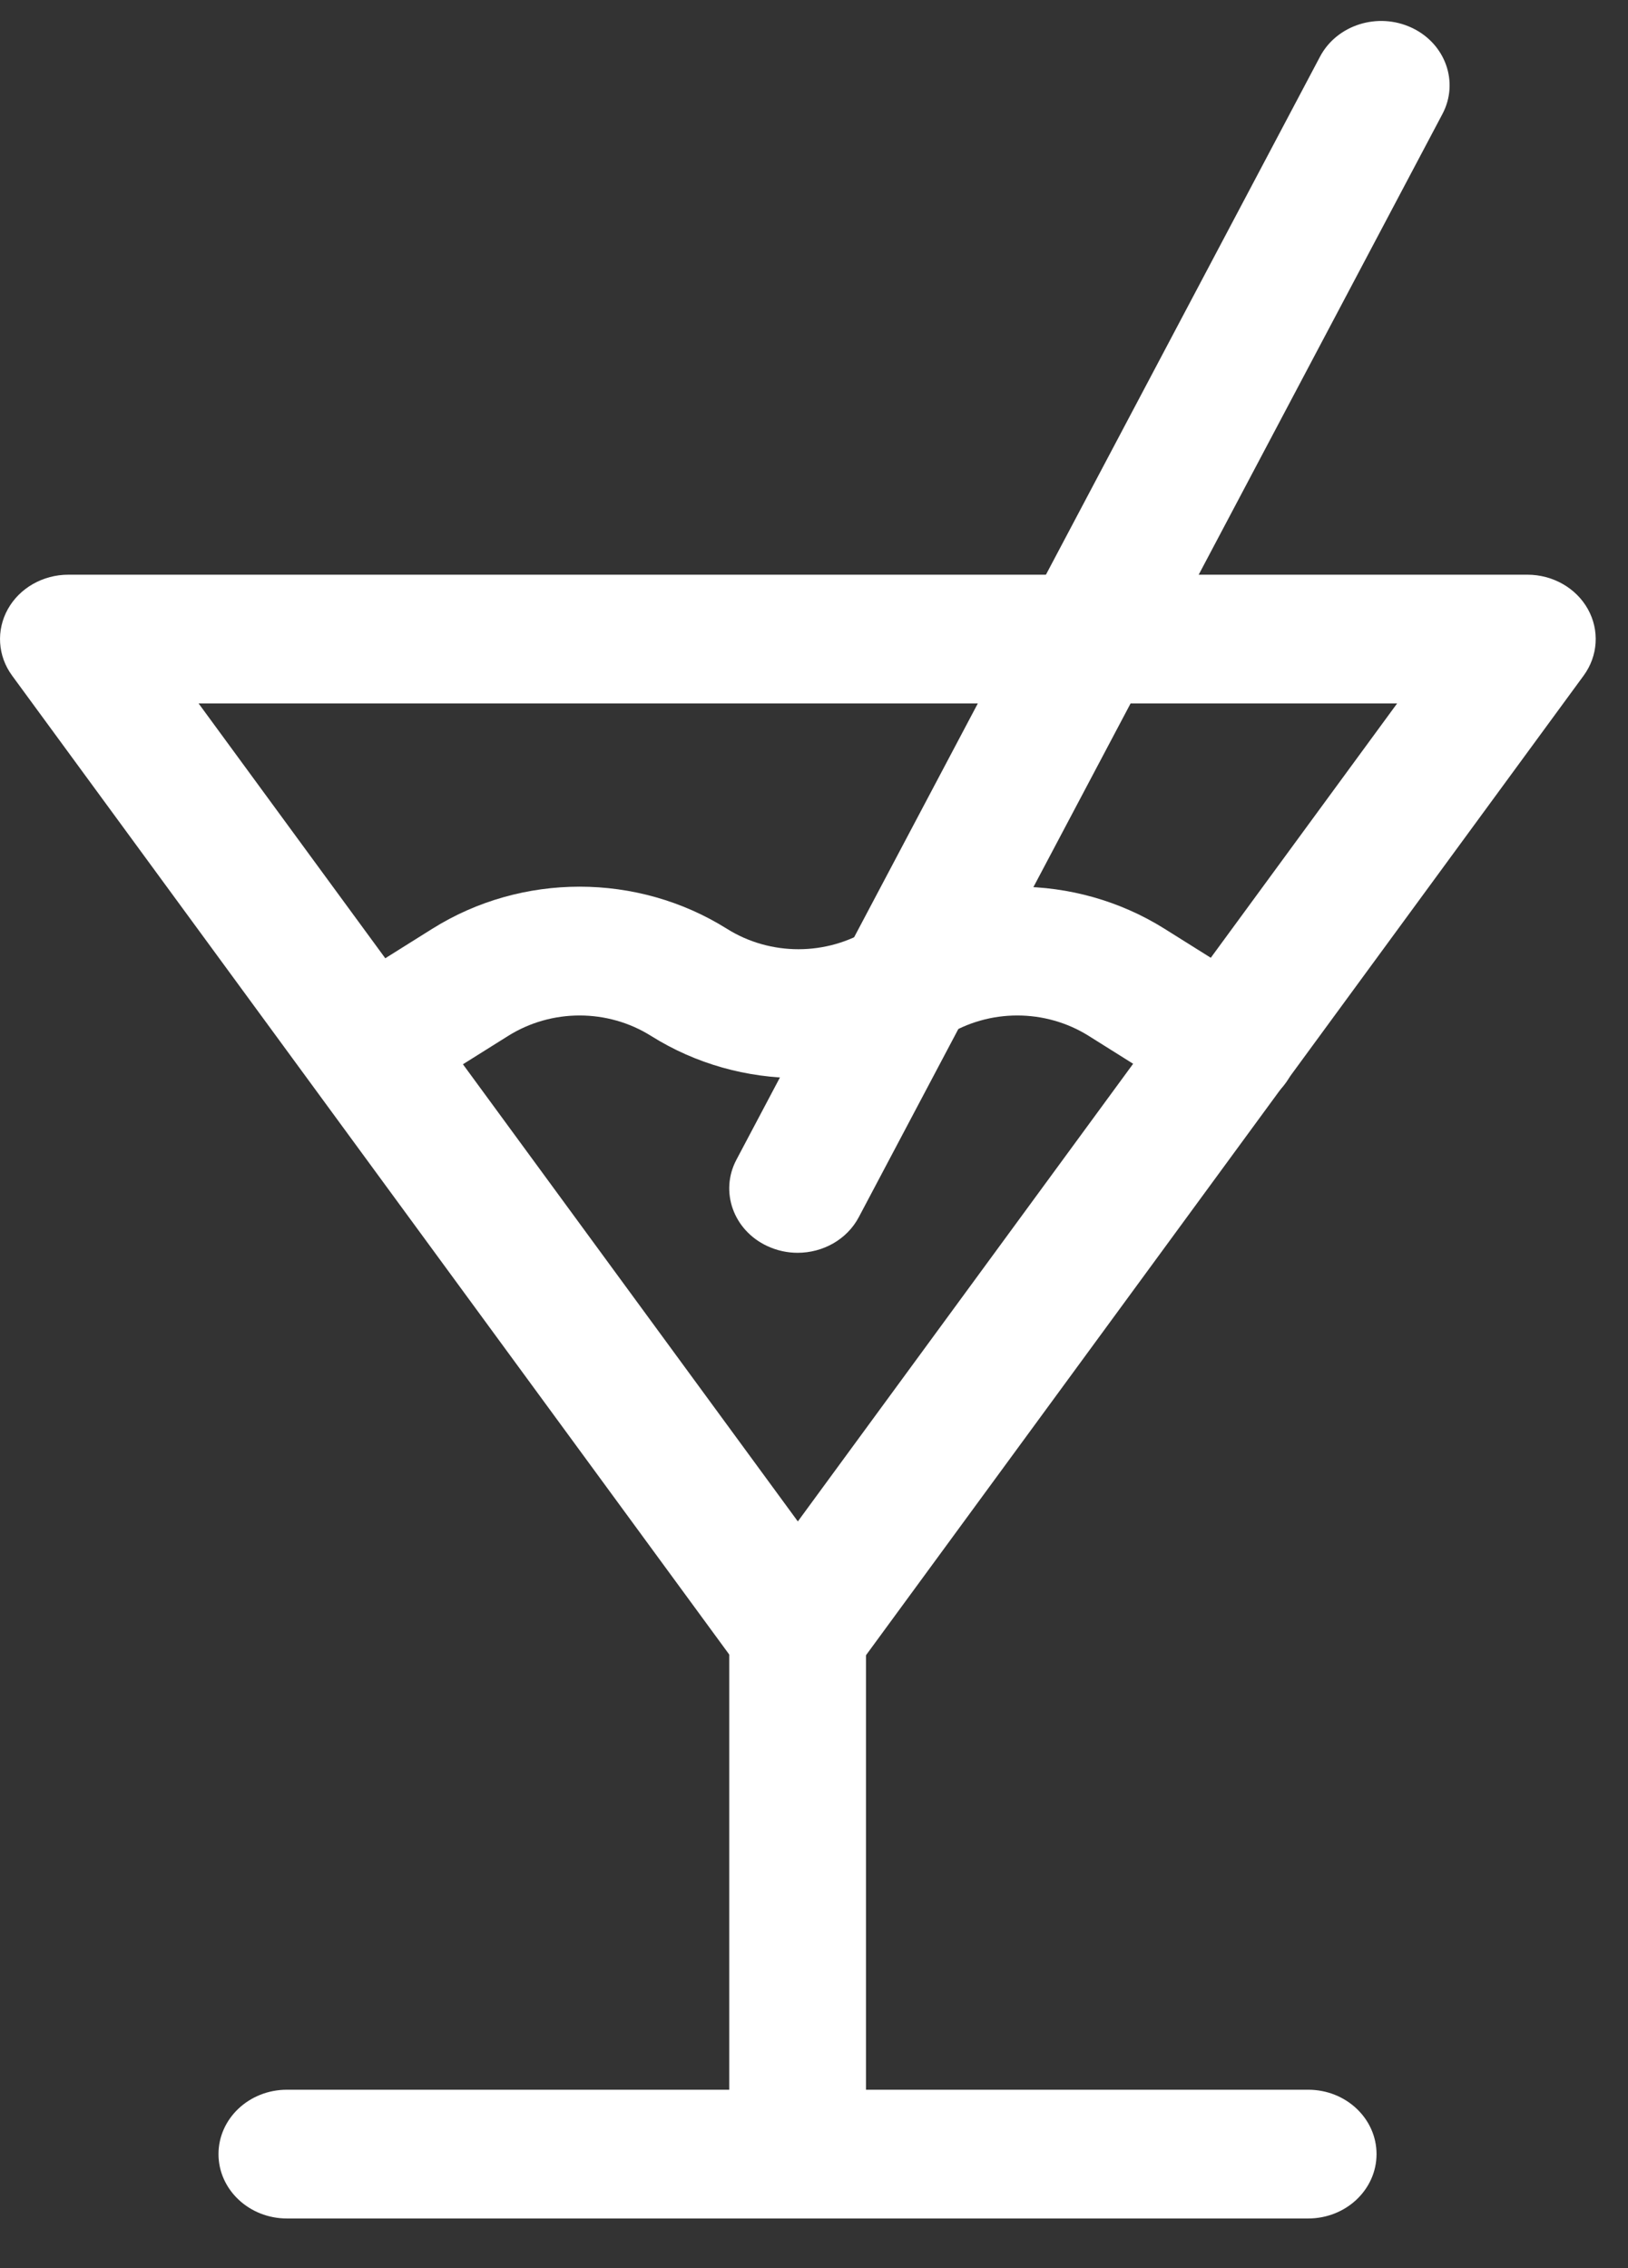 <svg xmlns="http://www.w3.org/2000/svg" width="28" height="39" viewBox="0 0 28 39" fill="none"><rect x="0" y="0" width="28" height="39" fill="#333333" stroke="none"/><path d="M13.722 29.218C13.336 29.218 12.974 29.039 12.754 28.739L0.208 11.617C-0.04 11.279 -0.068 10.838 0.135 10.474C0.338 10.11 0.739 9.882 1.176 9.882H26.269C26.706 9.882 27.107 10.11 27.31 10.474C27.513 10.838 27.485 11.279 27.237 11.617L14.691 28.739C14.471 29.039 14.109 29.218 13.722 29.218ZM3.416 12.096L13.722 26.161L24.029 12.096H3.416Z" fill="white"></path><path d="M13.718 38.146C13.069 38.146 12.542 37.65 12.542 37.039V28.109C12.542 27.498 13.069 27.002 13.718 27.002C14.368 27.002 14.894 27.498 14.894 28.109V37.039C14.894 37.65 14.368 38.146 13.718 38.146Z" fill="white"></path><path d="M22.499 38.147H4.935C4.285 38.147 3.758 37.651 3.758 37.04C3.758 36.428 4.285 35.933 4.935 35.933H22.499C23.149 35.933 23.675 36.428 23.675 37.04C23.675 37.651 23.149 38.147 22.499 38.147Z" fill="white"></path><path d="M13.718 21.542C13.541 21.542 13.363 21.504 13.194 21.425C12.613 21.153 12.376 20.488 12.666 19.941L22.703 0.974C22.992 0.427 23.698 0.204 24.28 0.477C24.861 0.749 25.098 1.414 24.808 1.961L14.771 20.928C14.566 21.317 14.15 21.542 13.718 21.542Z" fill="white"></path><path d="M21.14 19.105C20.916 19.105 20.69 19.045 20.489 18.919L18.726 17.813C17.979 17.344 17.013 17.344 16.267 17.813C14.727 18.779 12.737 18.779 11.198 17.813C10.451 17.344 9.486 17.344 8.739 17.813L6.975 18.919C6.435 19.258 5.704 19.121 5.344 18.612C4.984 18.103 5.13 17.416 5.67 17.077L7.434 15.971C8.973 15.005 10.963 15.005 12.503 15.971C13.249 16.439 14.215 16.439 14.962 15.971C16.501 15.005 18.491 15.005 20.03 15.971L21.794 17.077C22.334 17.416 22.48 18.103 22.12 18.612C21.894 18.932 21.521 19.105 21.14 19.105Z" fill="white"></path></svg>